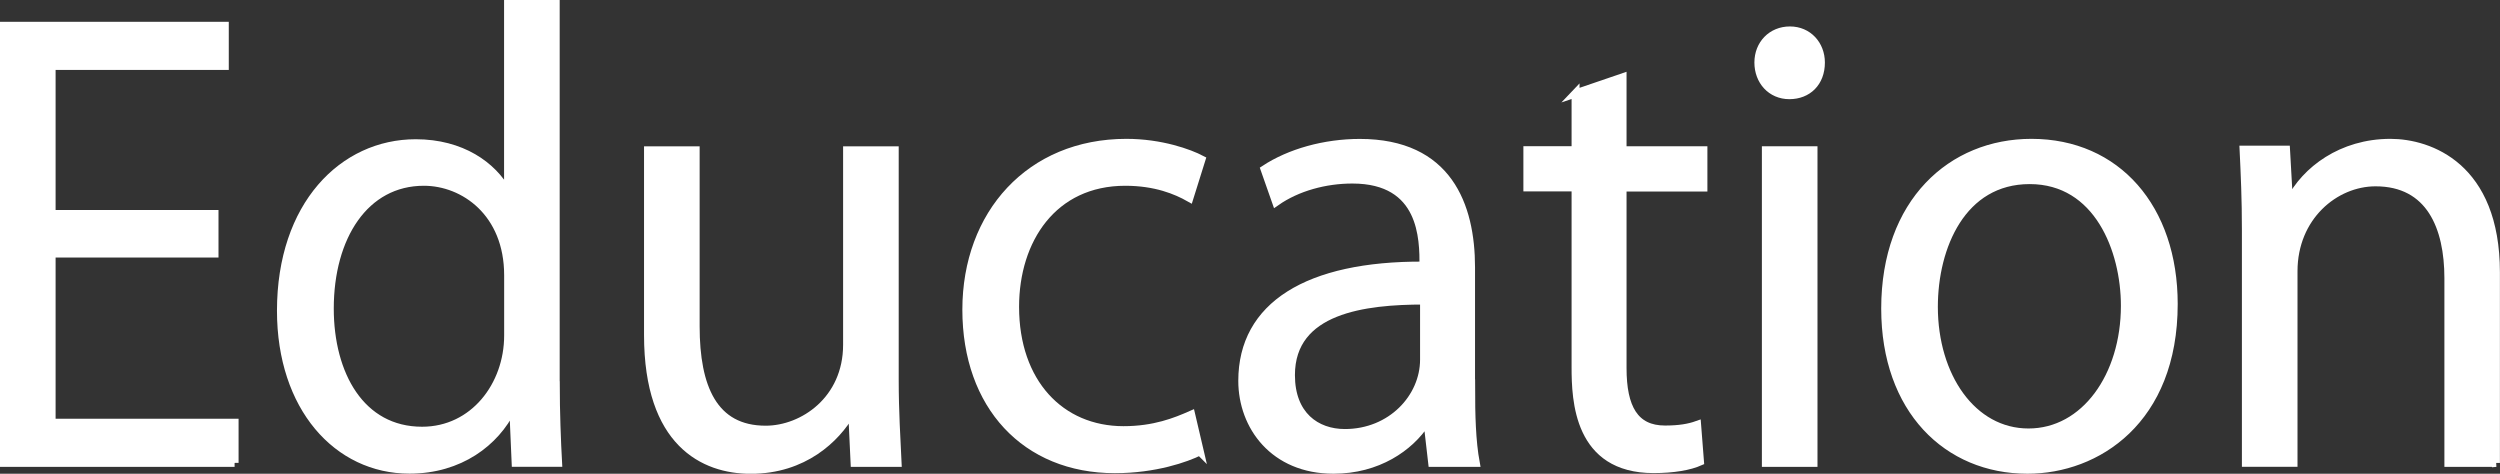 <?xml version="1.0" encoding="UTF-8"?>
<svg id="_レイヤー_2" data-name="レイヤー_2" xmlns="http://www.w3.org/2000/svg" viewBox="0 0 313.84 59.47">
  <rect x="0" y="0" width="313.84" height="59.47" fill="#333333" stroke="none"/>
  <defs>
    <style>
      .cls-1 {
        fill: #fff;
        stroke: #fff;
        stroke-miterlimit: 10;
      }
    </style>
  </defs>
  <g id="_レイヤー_1-2" data-name="レイヤー_1">
    <g>
      <path class="cls-1" d="M29.45,58.11H.5V3.24h27.72v5.04H6.48v18.58h20.45v4.97H6.48v21.24h22.97v5.04Z"/>
      <path class="cls-1" d="M69.77,48.38c0,3.17.14,7.06.29,9.72h-5.33l-.29-6.7h-.22c-2.02,4.1-6.48,7.56-12.82,7.56-9.07,0-16.13-7.85-16.13-19.95,0-13.25,7.78-21.03,16.92-21.03,5.76,0,9.65,2.81,11.45,6.05h.14V.5h5.98v47.88ZM63.79,34.56c0-7.85-5.54-11.74-10.58-11.74-7.42,0-11.81,6.91-11.81,15.91,0,8.28,3.89,15.34,11.59,15.34,6.48,0,10.8-5.69,10.8-11.95v-7.56Z"/>
      <path class="cls-1" d="M112.32,47.67c0,4.03.22,7.42.36,10.44h-5.4l-.29-6.19h-.22c-1.8,3.1-5.83,7.06-12.53,7.06-5.9,0-12.89-3.38-12.89-16.92v-23.19h5.98v22.11c0,7.63,2.23,12.96,8.79,12.96,4.68,0,10.22-3.74,10.22-10.66v-24.41h5.98v28.8Z"/>
      <path class="cls-1" d="M150.62,56.67c-1.73.86-5.62,2.23-10.66,2.23-11.23,0-18.65-7.99-18.65-20.02s7.99-20.95,20.09-20.95c4.39,0,7.92,1.3,9.43,2.09l-1.51,4.82c-1.66-.94-4.25-2.02-8.06-2.02-9.07,0-13.83,7.27-13.83,15.7,0,9.5,5.69,15.48,13.61,15.48,3.89,0,6.55-1.08,8.5-1.94l1.08,4.61Z"/>
      <path class="cls-1" d="M184.68,48.75c0,3.24.07,6.62.58,9.36h-5.47l-.58-5.04h-.22c-2.02,3.1-6.05,5.9-11.59,5.9-7.49,0-11.45-5.47-11.45-11.16,0-9.43,8.21-14.54,22.75-14.47,0-3.31,0-10.8-8.93-10.8-3.38,0-6.91.94-9.58,2.81l-1.44-4.1c3.17-2.09,7.56-3.31,11.95-3.31,11.09,0,13.97,7.85,13.97,15.63v15.19ZM178.77,37.73c-7.42,0-16.71,1.08-16.71,9.36,0,5.04,3.17,7.27,6.77,7.27,5.83,0,9.94-4.46,9.94-9.22v-7.42Z"/>
      <path class="cls-1" d="M197.78,11.73l5.91-2.02v9.15h10.15v4.68h-10.15v22.68c0,4.97,1.51,7.7,5.33,7.7,1.8,0,3.02-.22,4.03-.58l.36,4.61c-1.3.58-3.31.94-5.83.94-9.5,0-9.79-8.64-9.79-12.82v-22.54h-6.05v-4.68h6.05v-7.13Z"/>
      <path class="cls-1" d="M224.63,11.95c-2.3,0-3.89-1.8-3.89-4.1s1.66-4.03,3.96-4.03,3.89,1.8,3.89,4.03c0,2.52-1.66,4.1-3.96,4.1ZM227.66,58.11h-5.98V18.86h5.98v39.24Z"/>
      <path class="cls-1" d="M272.88,38.16c0,14.62-9.65,20.81-18.36,20.81-10.08,0-17.86-7.56-17.86-20.23,0-13.39,8.35-20.81,18.36-20.81,10.73,0,17.86,8.21,17.86,20.23ZM254.8,22.61c-8.5,0-12.03,8.35-12.03,15.91,0,8.71,4.82,15.77,11.88,15.77s12.1-7.06,12.1-15.91c0-6.98-3.38-15.77-11.95-15.77Z"/>
      <path class="cls-1" d="M313.34,58.11h-5.98v-23.19c0-6.41-2.3-12.03-9.14-12.03-5.11,0-10.3,4.32-10.3,11.16v24.05h-5.98v-29.16c0-4.03-.14-6.99-.29-10.15h5.33l.36,6.41h.14c1.94-3.82,6.48-7.27,12.6-7.27,4.9,0,13.25,2.95,13.25,16.27v23.91Z"/>
    </g>
  </g>
</svg>